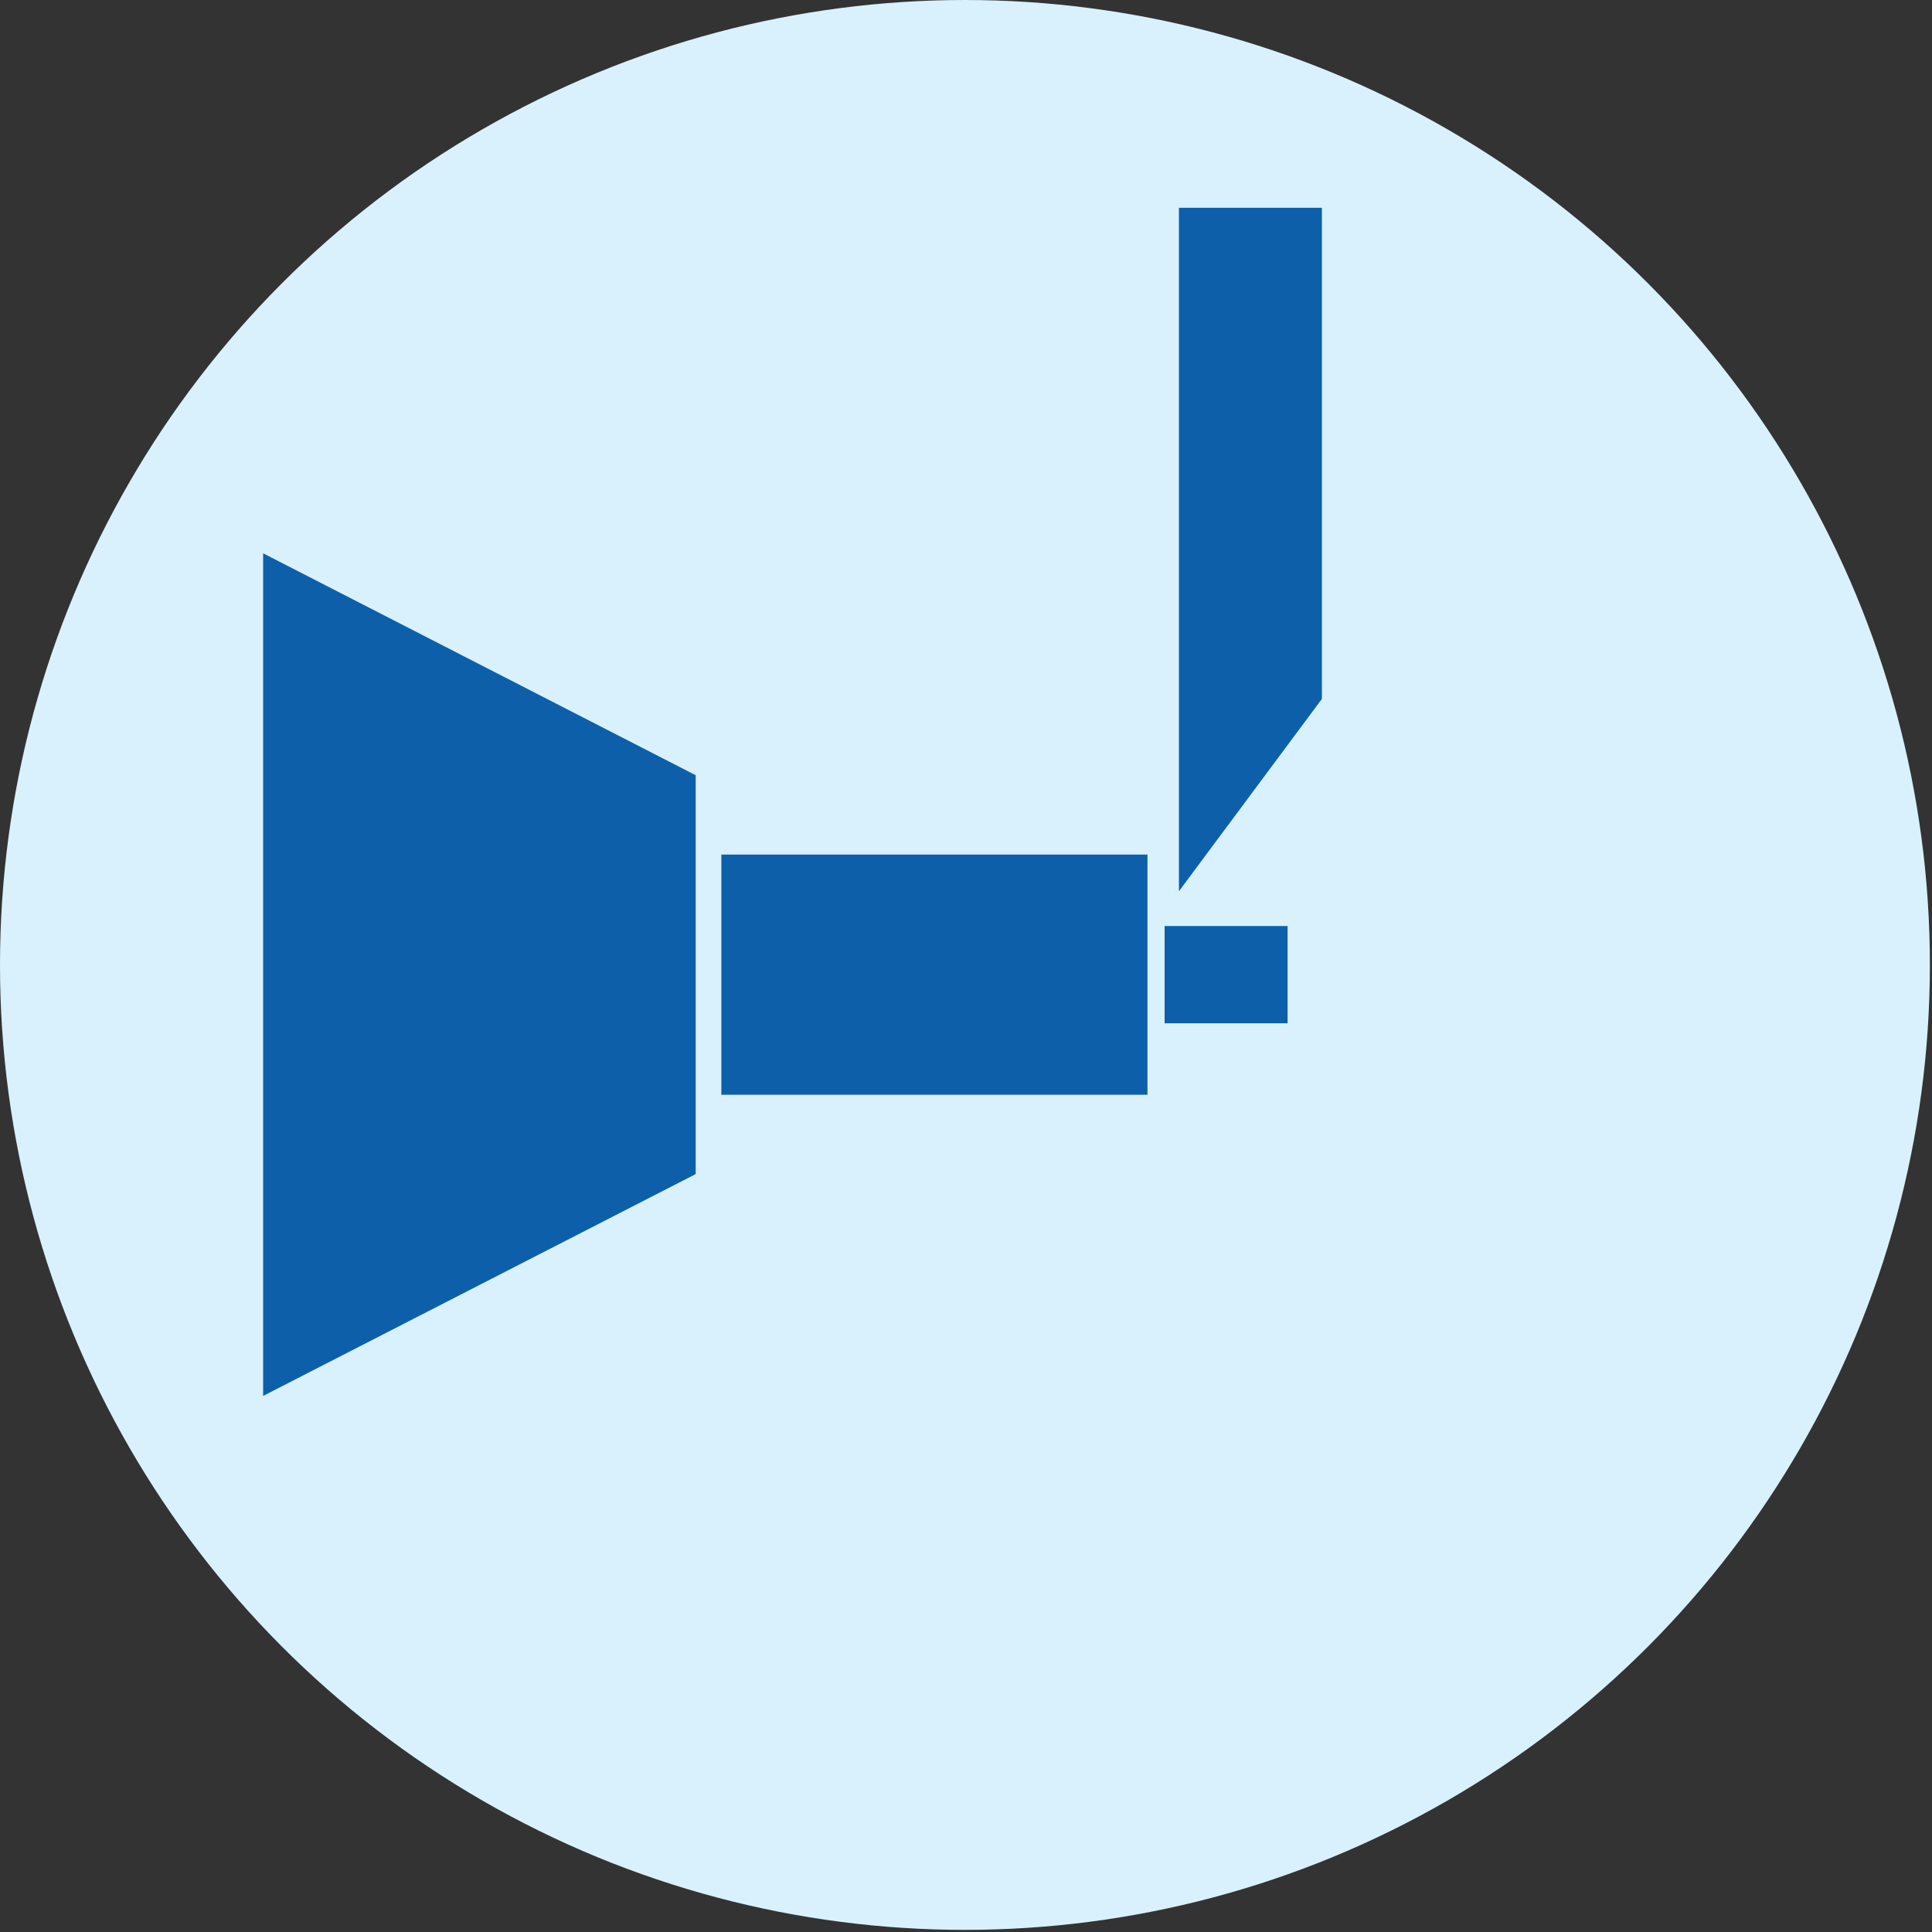 <?xml version="1.0" encoding="UTF-8"?>
<svg width="728px" height="728px" viewBox="0 0 728 728" version="1.1" xmlns="http://www.w3.org/2000/svg" xmlns:xlink="http://www.w3.org/1999/xlink">
    <rect x="0" y="0" width="728" height="728" fill="#333333" stroke="none"/>
    <title>Turning</title>
    <g id="Page-1" stroke="none" stroke-width="1" fill="none" fill-rule="evenodd">
        <g id="Turning" fill-rule="nonzero">
            <circle id="Oval" fill="#D9F1FD" cx="363.6" cy="363.6" r="363.6"></circle>
            <path d="M262.14,292.11 L262.14,442.41 L99.15,526 L99.15,208.49 L262.14,292.11 Z M432.38,322 L271.81,322 L271.81,412.52 L432.38,412.52 L432.38,322 Z M485.18,348.94 L438.84,348.94 L438.84,385.58 L485.18,385.58 L485.18,348.94 Z M498.11,78.29 L444.23,78.29 L444.23,335.84 L498.11,263.35 L498.11,78.29 Z" id="Shape" fill="#0D5FA9"></path>
        </g>
    </g>
</svg>